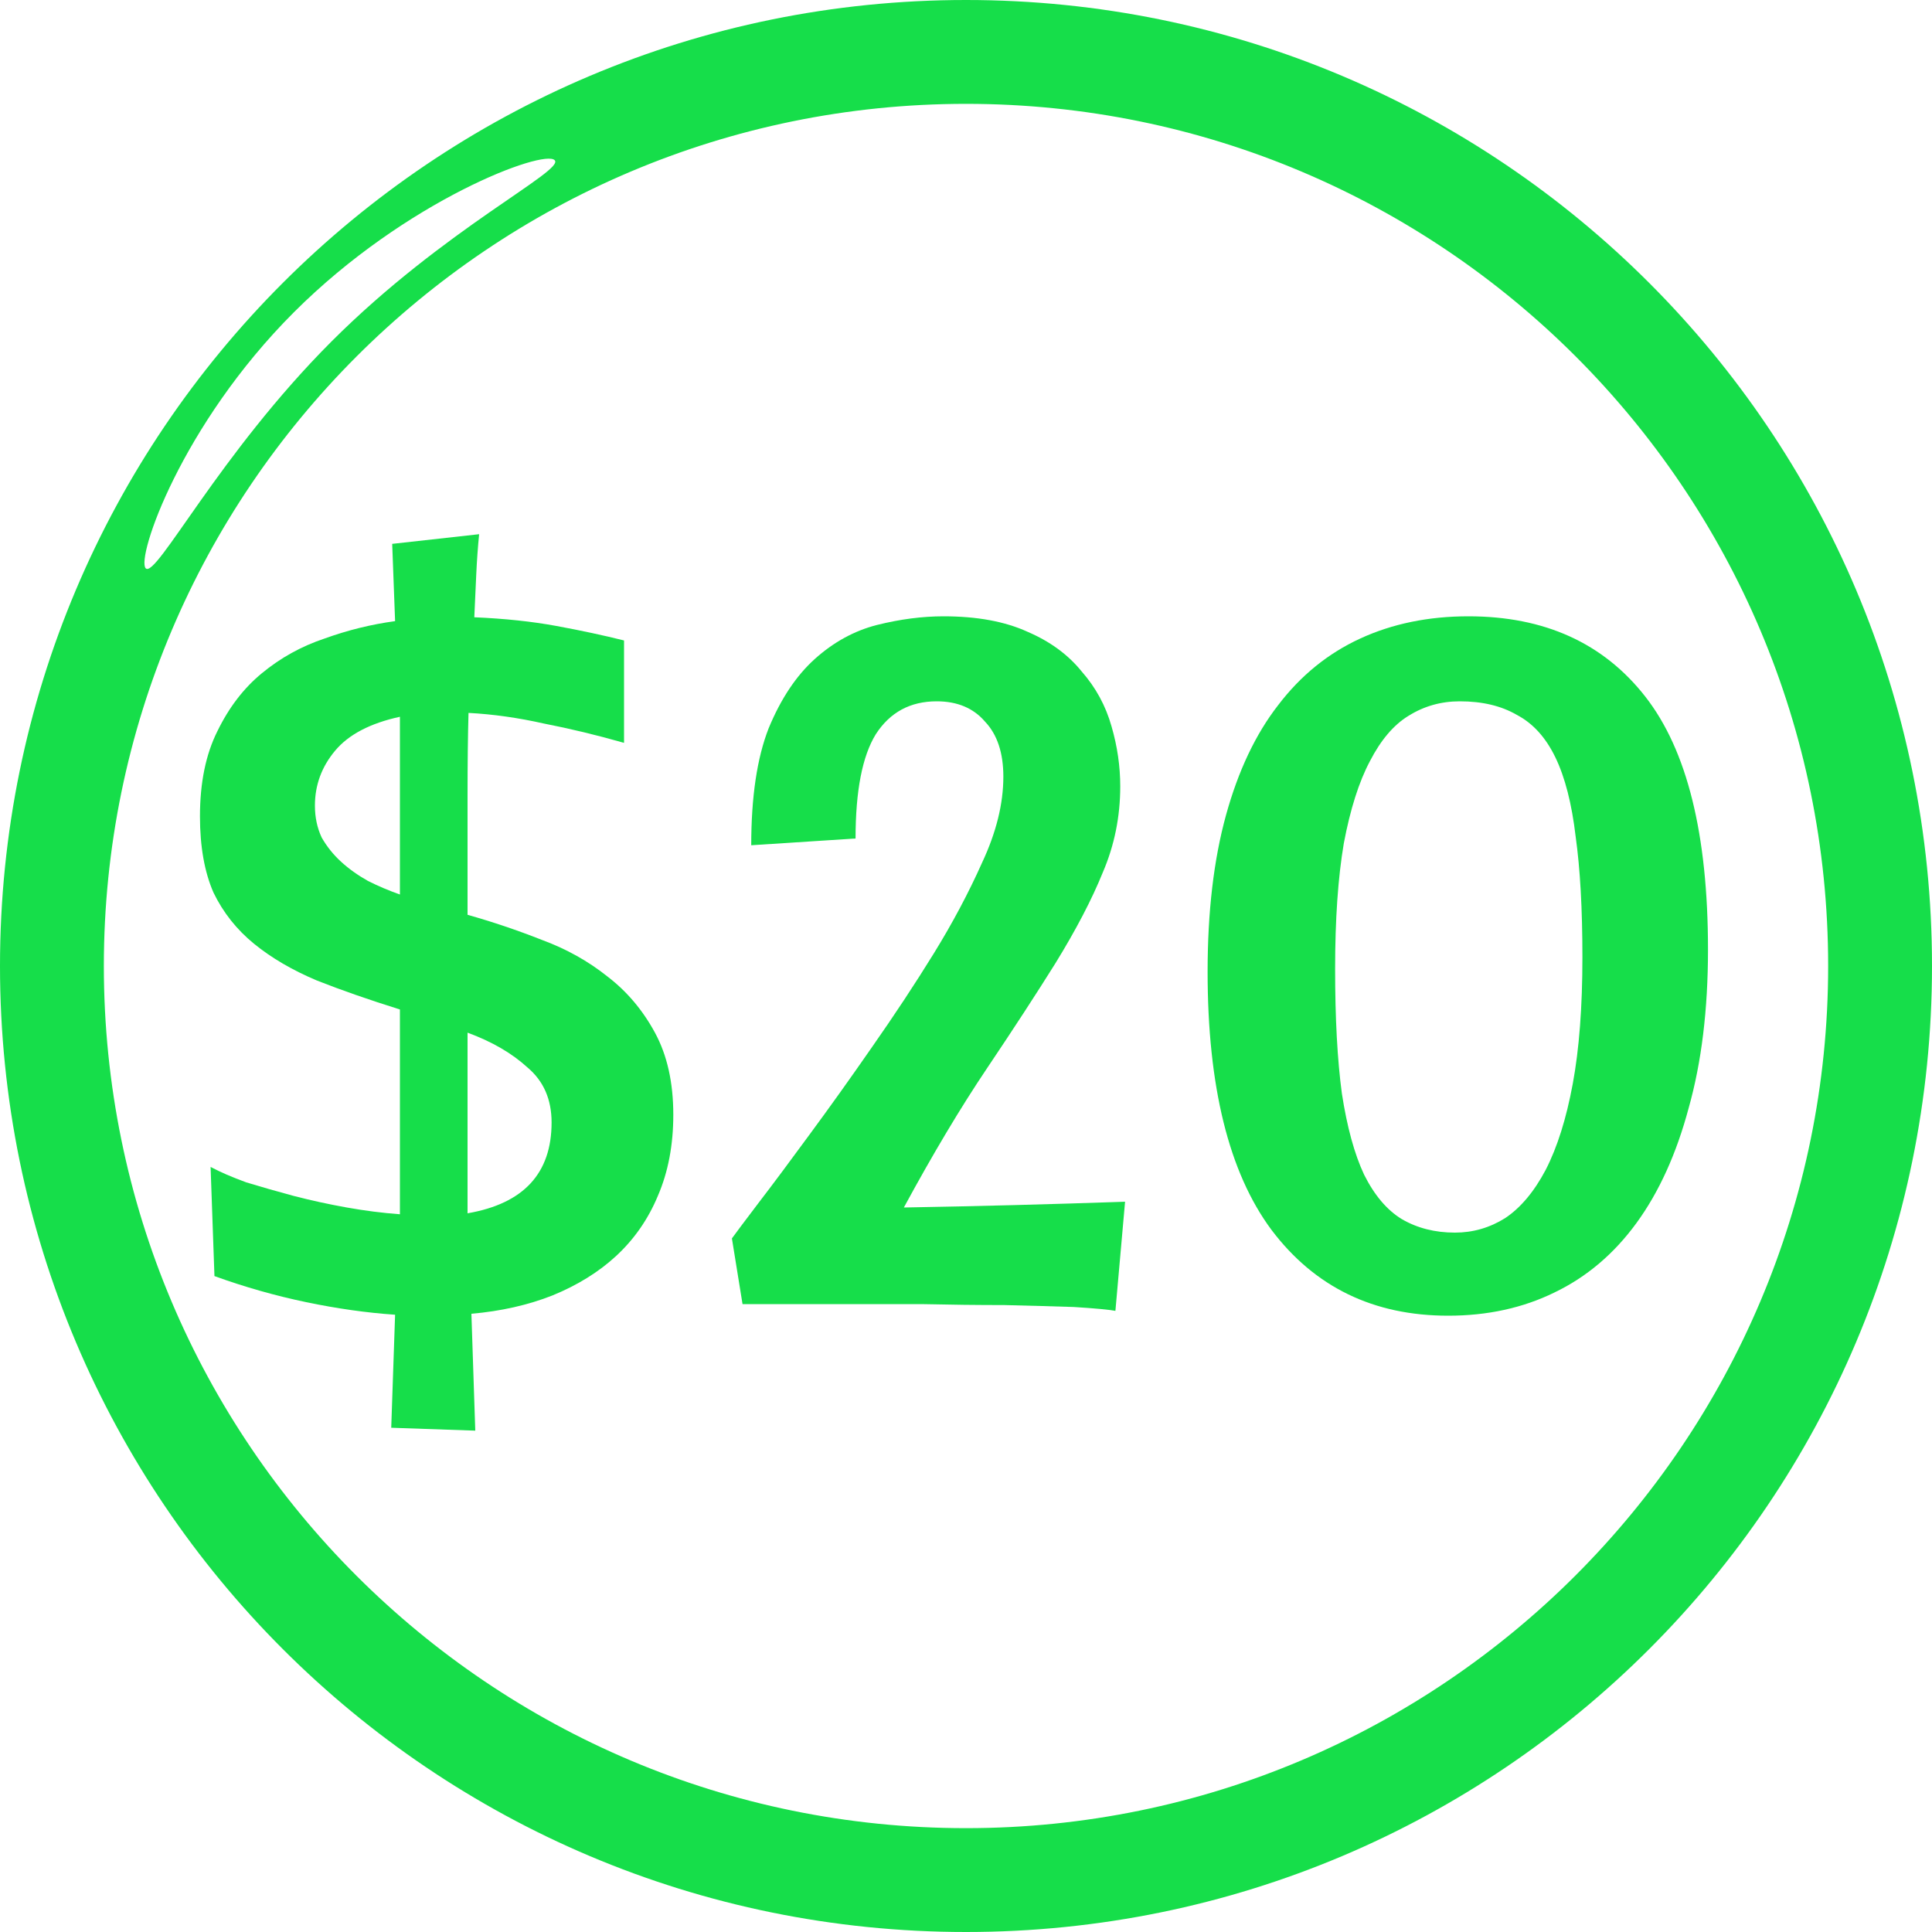 <svg width="200" height="200" viewBox="0 0 200 200" fill="none" xmlns="http://www.w3.org/2000/svg">
<path d="M100 0C44.75 0 0 44.75 0 100C0 155.25 44.75 200 100 200C155.25 200 200 155.25 200 100C200 44.75 155.25 0 100 0ZM30.417 32.333C42.083 20.667 56.333 15.417 57.417 16.583C58.5 17.667 46 23.667 34.333 35.333C22.667 47 16.167 59.917 15.083 58.833C14.083 57.75 18.75 44 30.417 32.333ZM100 189.25C50.75 189.25 10.75 149.333 10.75 100C10.75 50.75 50.75 10.75 100 10.75C149.25 10.75 189.25 50.667 189.25 100C189.25 149.25 149.25 189.25 100 189.25Z" fill="#16DE4A"/>
<path d="M49.6 55.3C49.467 56.633 49.367 58.033 49.3 59.5C49.233 60.967 49.167 62.433 49.1 63.9C52.233 64.033 55.067 64.333 57.6 64.8C60.133 65.267 62.467 65.767 64.6 66.3V76.9C61.8 76.1 59.033 75.433 56.3 74.9C53.633 74.3 51.033 73.933 48.5 73.8C48.434 76.133 48.4 79.033 48.4 82.5C48.4 85.967 48.4 90.033 48.4 94.7C51 95.433 53.567 96.3 56.1 97.3C58.633 98.233 60.9 99.5 62.9 101.1C64.9 102.633 66.534 104.567 67.8 106.9C69.067 109.233 69.7 112.067 69.7 115.4C69.7 118.533 69.167 121.333 68.1 123.8C67.1 126.2 65.667 128.267 63.8 130C62 131.667 59.8 133.033 57.2 134.1C54.667 135.1 51.867 135.733 48.8 136L49.2 148.1L40.5 147.8L40.9 136.1C37.967 135.9 34.9 135.467 31.7 134.8C28.5 134.133 25.334 133.233 22.2 132.1L21.8 120.8C22.8 121.333 24.034 121.867 25.5 122.4C27.034 122.867 28.667 123.333 30.4 123.8C32.2 124.267 34.033 124.667 35.9 125C37.767 125.333 39.6 125.567 41.4 125.7V104.5C38.2 103.5 35.334 102.5 32.8 101.5C30.267 100.433 28.1 99.167 26.3 97.7C24.5 96.233 23.1 94.467 22.1 92.4C21.167 90.267 20.7 87.633 20.7 84.5C20.7 81.033 21.3 78.1 22.5 75.7C23.7 73.233 25.233 71.233 27.1 69.7C29.034 68.1 31.2 66.9 33.6 66.1C36 65.233 38.434 64.633 40.9 64.3L40.6 56.3L49.6 55.3ZM57.1 116.2C57.1 113.8 56.267 111.9 54.6 110.5C53 109.033 50.934 107.833 48.4 106.9V125.6C54.2 124.6 57.1 121.467 57.1 116.2ZM32.6 83.4C32.6 84.6 32.834 85.7 33.3 86.7C33.834 87.633 34.5 88.467 35.3 89.2C36.1 89.933 37.033 90.6 38.1 91.2C39.167 91.733 40.267 92.2 41.4 92.6V74.2C38.334 74.867 36.1 76.033 34.7 77.7C33.3 79.367 32.6 81.267 32.6 83.4Z" fill="#16DE4A"/>
<path d="M96.667 98.7C98.6 95.567 100.267 92.433 101.667 89.3C103.133 86.167 103.867 83.2 103.867 80.4C103.867 77.933 103.233 76.033 101.967 74.7C100.767 73.3 99.1 72.6 96.967 72.6C94.233 72.6 92.133 73.733 90.667 76C89.267 78.267 88.567 81.867 88.567 86.8L77.767 87.5C77.767 82.5 78.367 78.467 79.567 75.4C80.833 72.333 82.433 69.933 84.367 68.2C86.3 66.467 88.433 65.3 90.767 64.7C93.167 64.1 95.467 63.8 97.667 63.8C101.133 63.8 104.033 64.333 106.367 65.4C108.7 66.4 110.567 67.767 111.967 69.5C113.433 71.167 114.467 73.067 115.067 75.2C115.667 77.267 115.967 79.333 115.967 81.4C115.967 84.533 115.367 87.5 114.167 90.3C113.033 93.1 111.4 96.233 109.267 99.7C107.267 102.9 104.9 106.533 102.167 110.6C99.433 114.667 96.567 119.467 93.567 125C101.233 124.867 108.867 124.667 116.467 124.4L115.467 135.7C114.733 135.567 113.3 135.433 111.167 135.3C109.1 135.233 106.7 135.167 103.967 135.1C101.233 135.1 98.367 135.067 95.367 135C92.433 135 89.733 135 87.267 135H76.867L75.767 128.2C76.1 127.733 77 126.533 78.467 124.6C80 122.6 81.767 120.233 83.767 117.5C85.833 114.7 88 111.667 90.267 108.4C92.6 105.067 94.733 101.833 96.667 98.7Z" fill="#16DE4A"/>
<path d="M151.111 72.6C149.178 72.6 147.411 73.1 145.811 74.1C144.278 75.033 142.944 76.6 141.811 78.8C140.678 80.933 139.778 83.767 139.111 87.3C138.511 90.833 138.211 95.167 138.211 100.3C138.211 105.433 138.444 109.733 138.911 113.2C139.444 116.667 140.211 119.467 141.211 121.6C142.278 123.733 143.578 125.267 145.111 126.2C146.711 127.133 148.544 127.6 150.611 127.6C152.478 127.6 154.211 127.1 155.811 126.1C157.411 125.033 158.811 123.367 160.011 121.1C161.211 118.767 162.144 115.8 162.811 112.2C163.478 108.6 163.811 104.233 163.811 99.1C163.811 94.1 163.578 89.933 163.111 86.6C162.711 83.2 162.011 80.467 161.011 78.4C160.011 76.333 158.678 74.867 157.011 74C155.411 73.067 153.444 72.6 151.111 72.6ZM125.011 100.6C125.011 94.4 125.644 89 126.911 84.4C128.178 79.8 129.978 76 132.311 73C134.644 69.933 137.478 67.633 140.811 66.1C144.144 64.567 147.878 63.8 152.011 63.8C159.878 63.8 165.978 66.567 170.311 72.1C174.644 77.633 176.811 86.367 176.811 98.3C176.811 104.5 176.144 109.967 174.811 114.7C173.544 119.433 171.744 123.4 169.411 126.6C167.078 129.8 164.244 132.2 160.911 133.8C157.644 135.4 153.978 136.2 149.911 136.2C142.178 136.2 136.078 133.233 131.611 127.3C127.211 121.367 125.011 112.467 125.011 100.6Z" fill="#16DE4A"/>
</svg>
